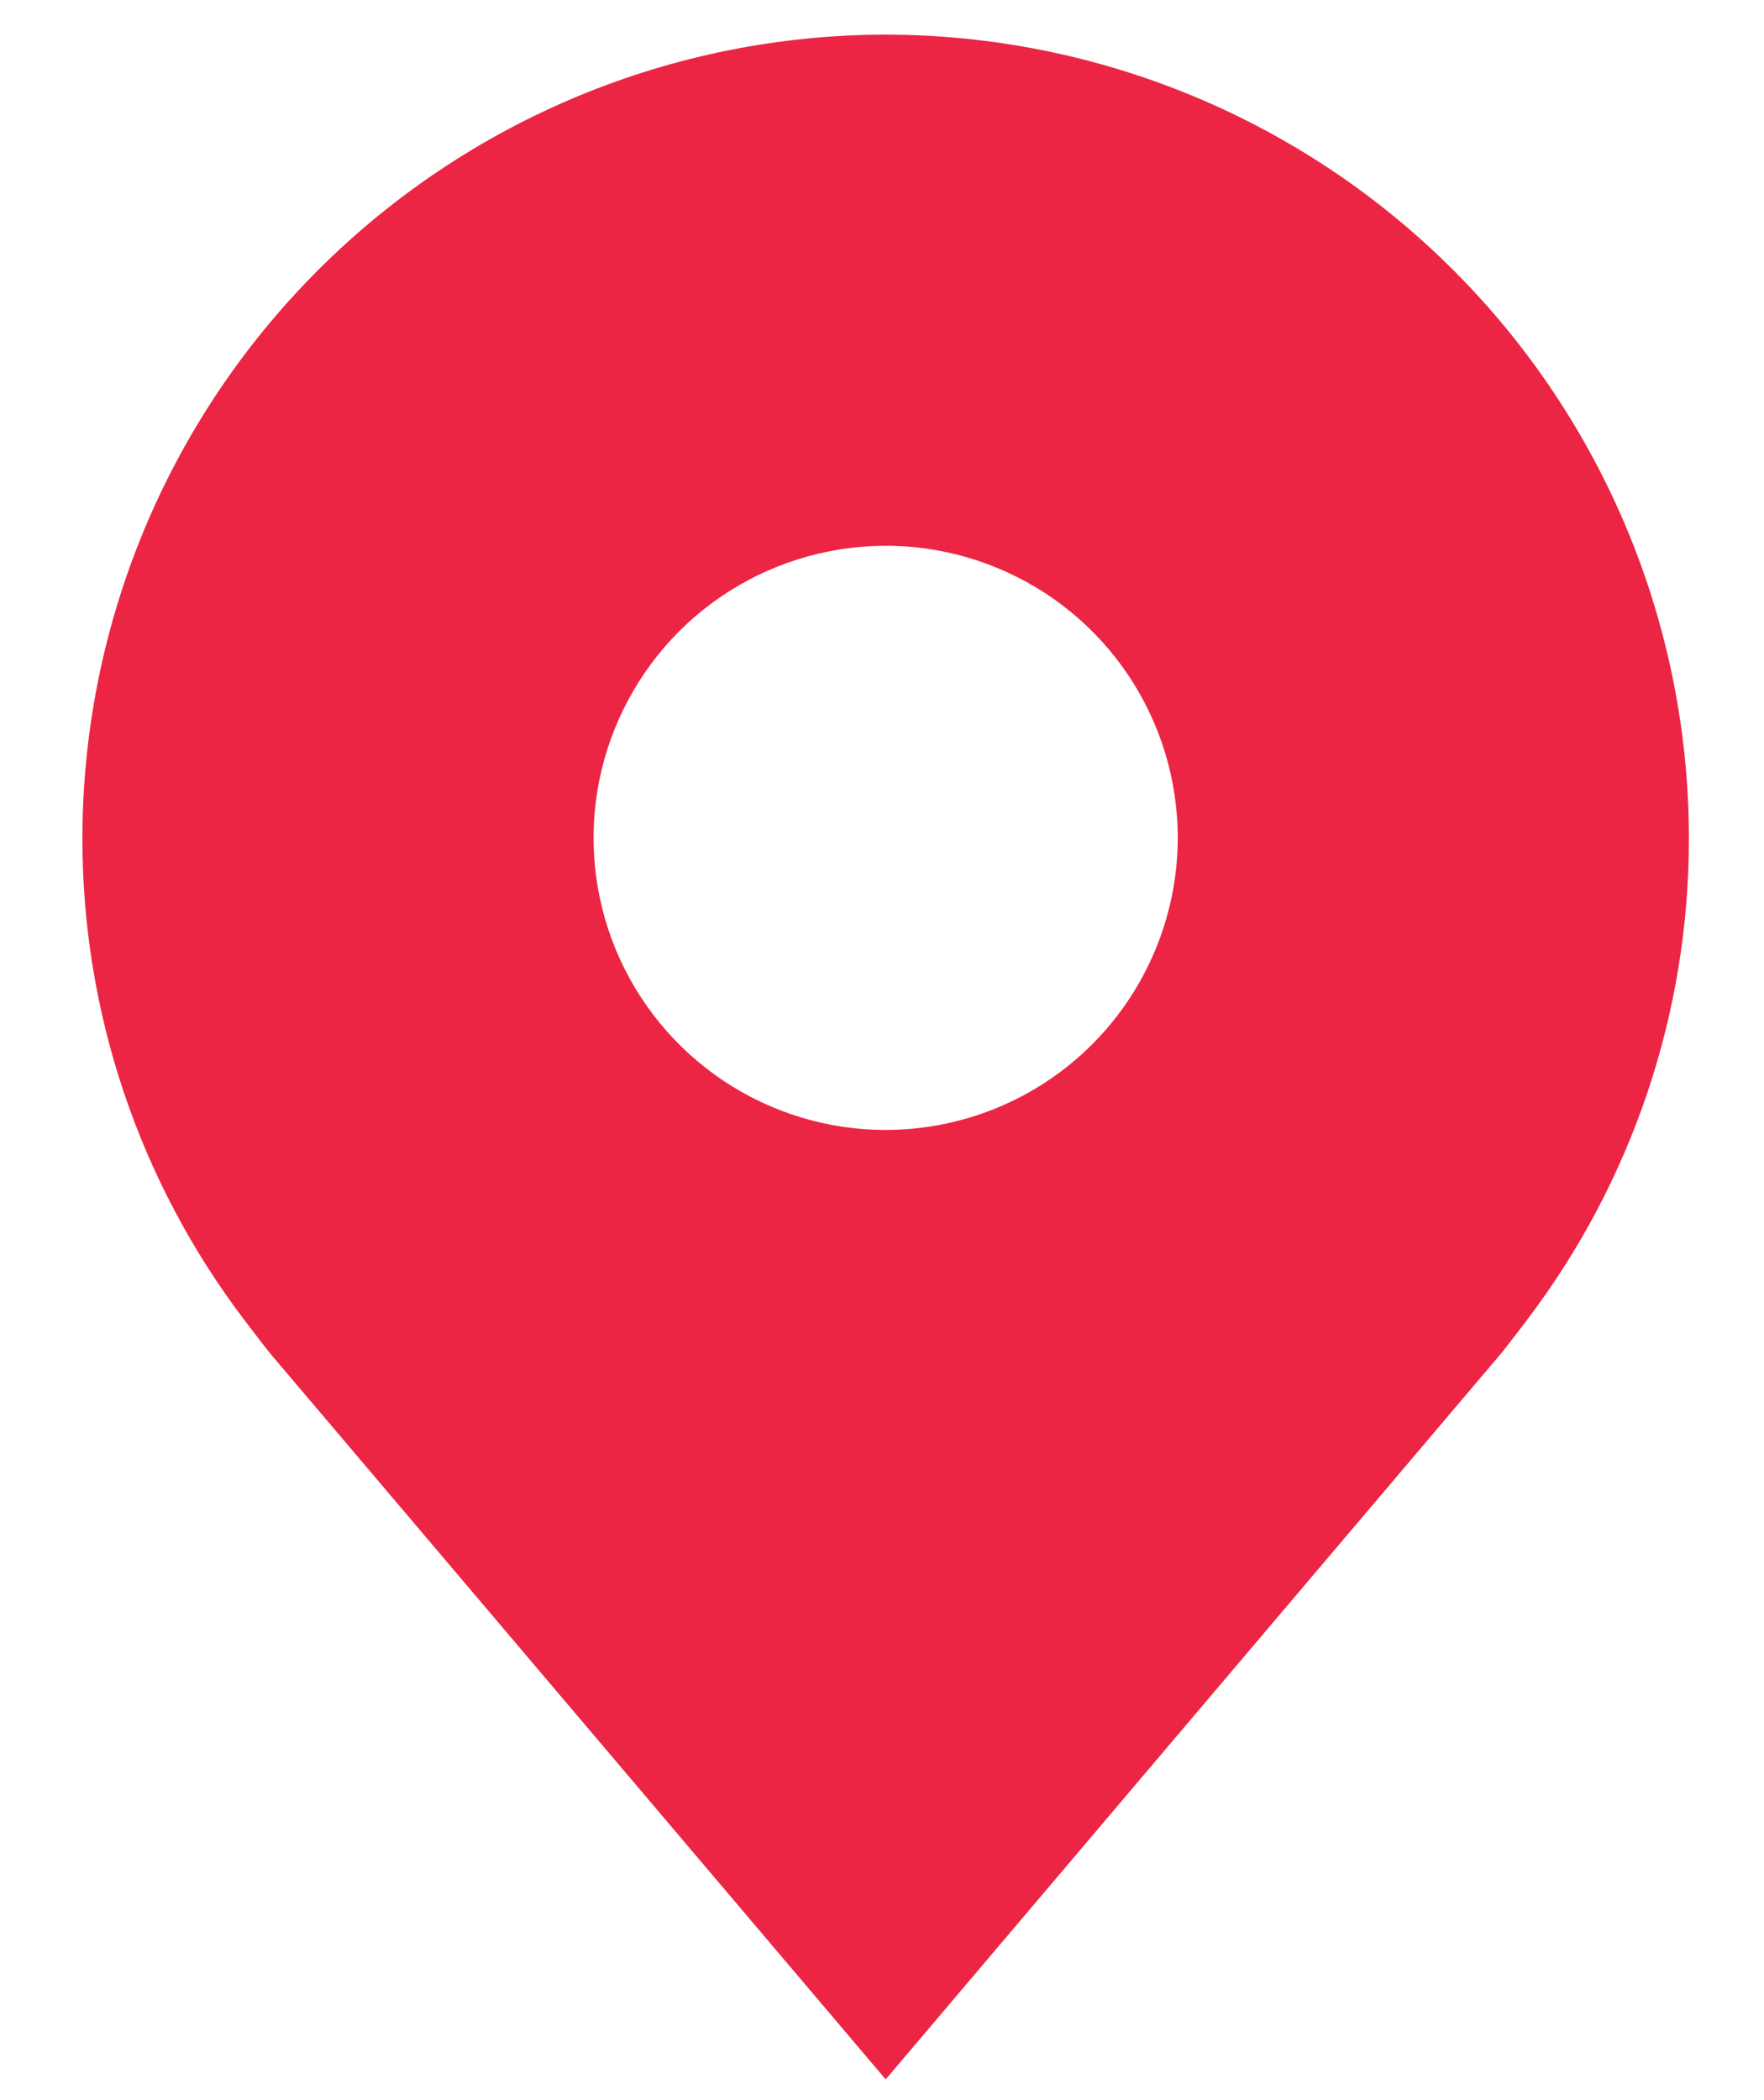 <svg width="21" height="25" viewBox="0 0 21 25" fill="none" xmlns="http://www.w3.org/2000/svg">
<path d="M10.544 0.412C8.009 0.415 5.578 1.423 3.786 3.216C1.993 5.008 0.984 7.439 0.981 9.974C0.978 12.046 1.655 14.062 2.908 15.712C2.908 15.712 3.169 16.055 3.211 16.105L10.544 24.753L17.88 16.1C17.918 16.054 18.18 15.712 18.18 15.712L18.181 15.709C19.433 14.06 20.109 12.045 20.106 9.974C20.104 7.439 19.095 5.008 17.302 3.216C15.51 1.423 13.079 0.415 10.544 0.412ZM10.544 13.451C9.856 13.451 9.184 13.247 8.612 12.865C8.04 12.483 7.595 11.94 7.331 11.305C7.068 10.669 6.999 9.97 7.133 9.296C7.268 8.621 7.599 8.002 8.085 7.515C8.571 7.029 9.191 6.698 9.866 6.564C10.54 6.429 11.239 6.498 11.875 6.762C12.51 7.025 13.053 7.47 13.435 8.042C13.817 8.614 14.021 9.286 14.021 9.974C14.02 10.896 13.653 11.78 13.002 12.432C12.35 13.084 11.466 13.45 10.544 13.451Z" fill="#EC2544"/>
</svg>
